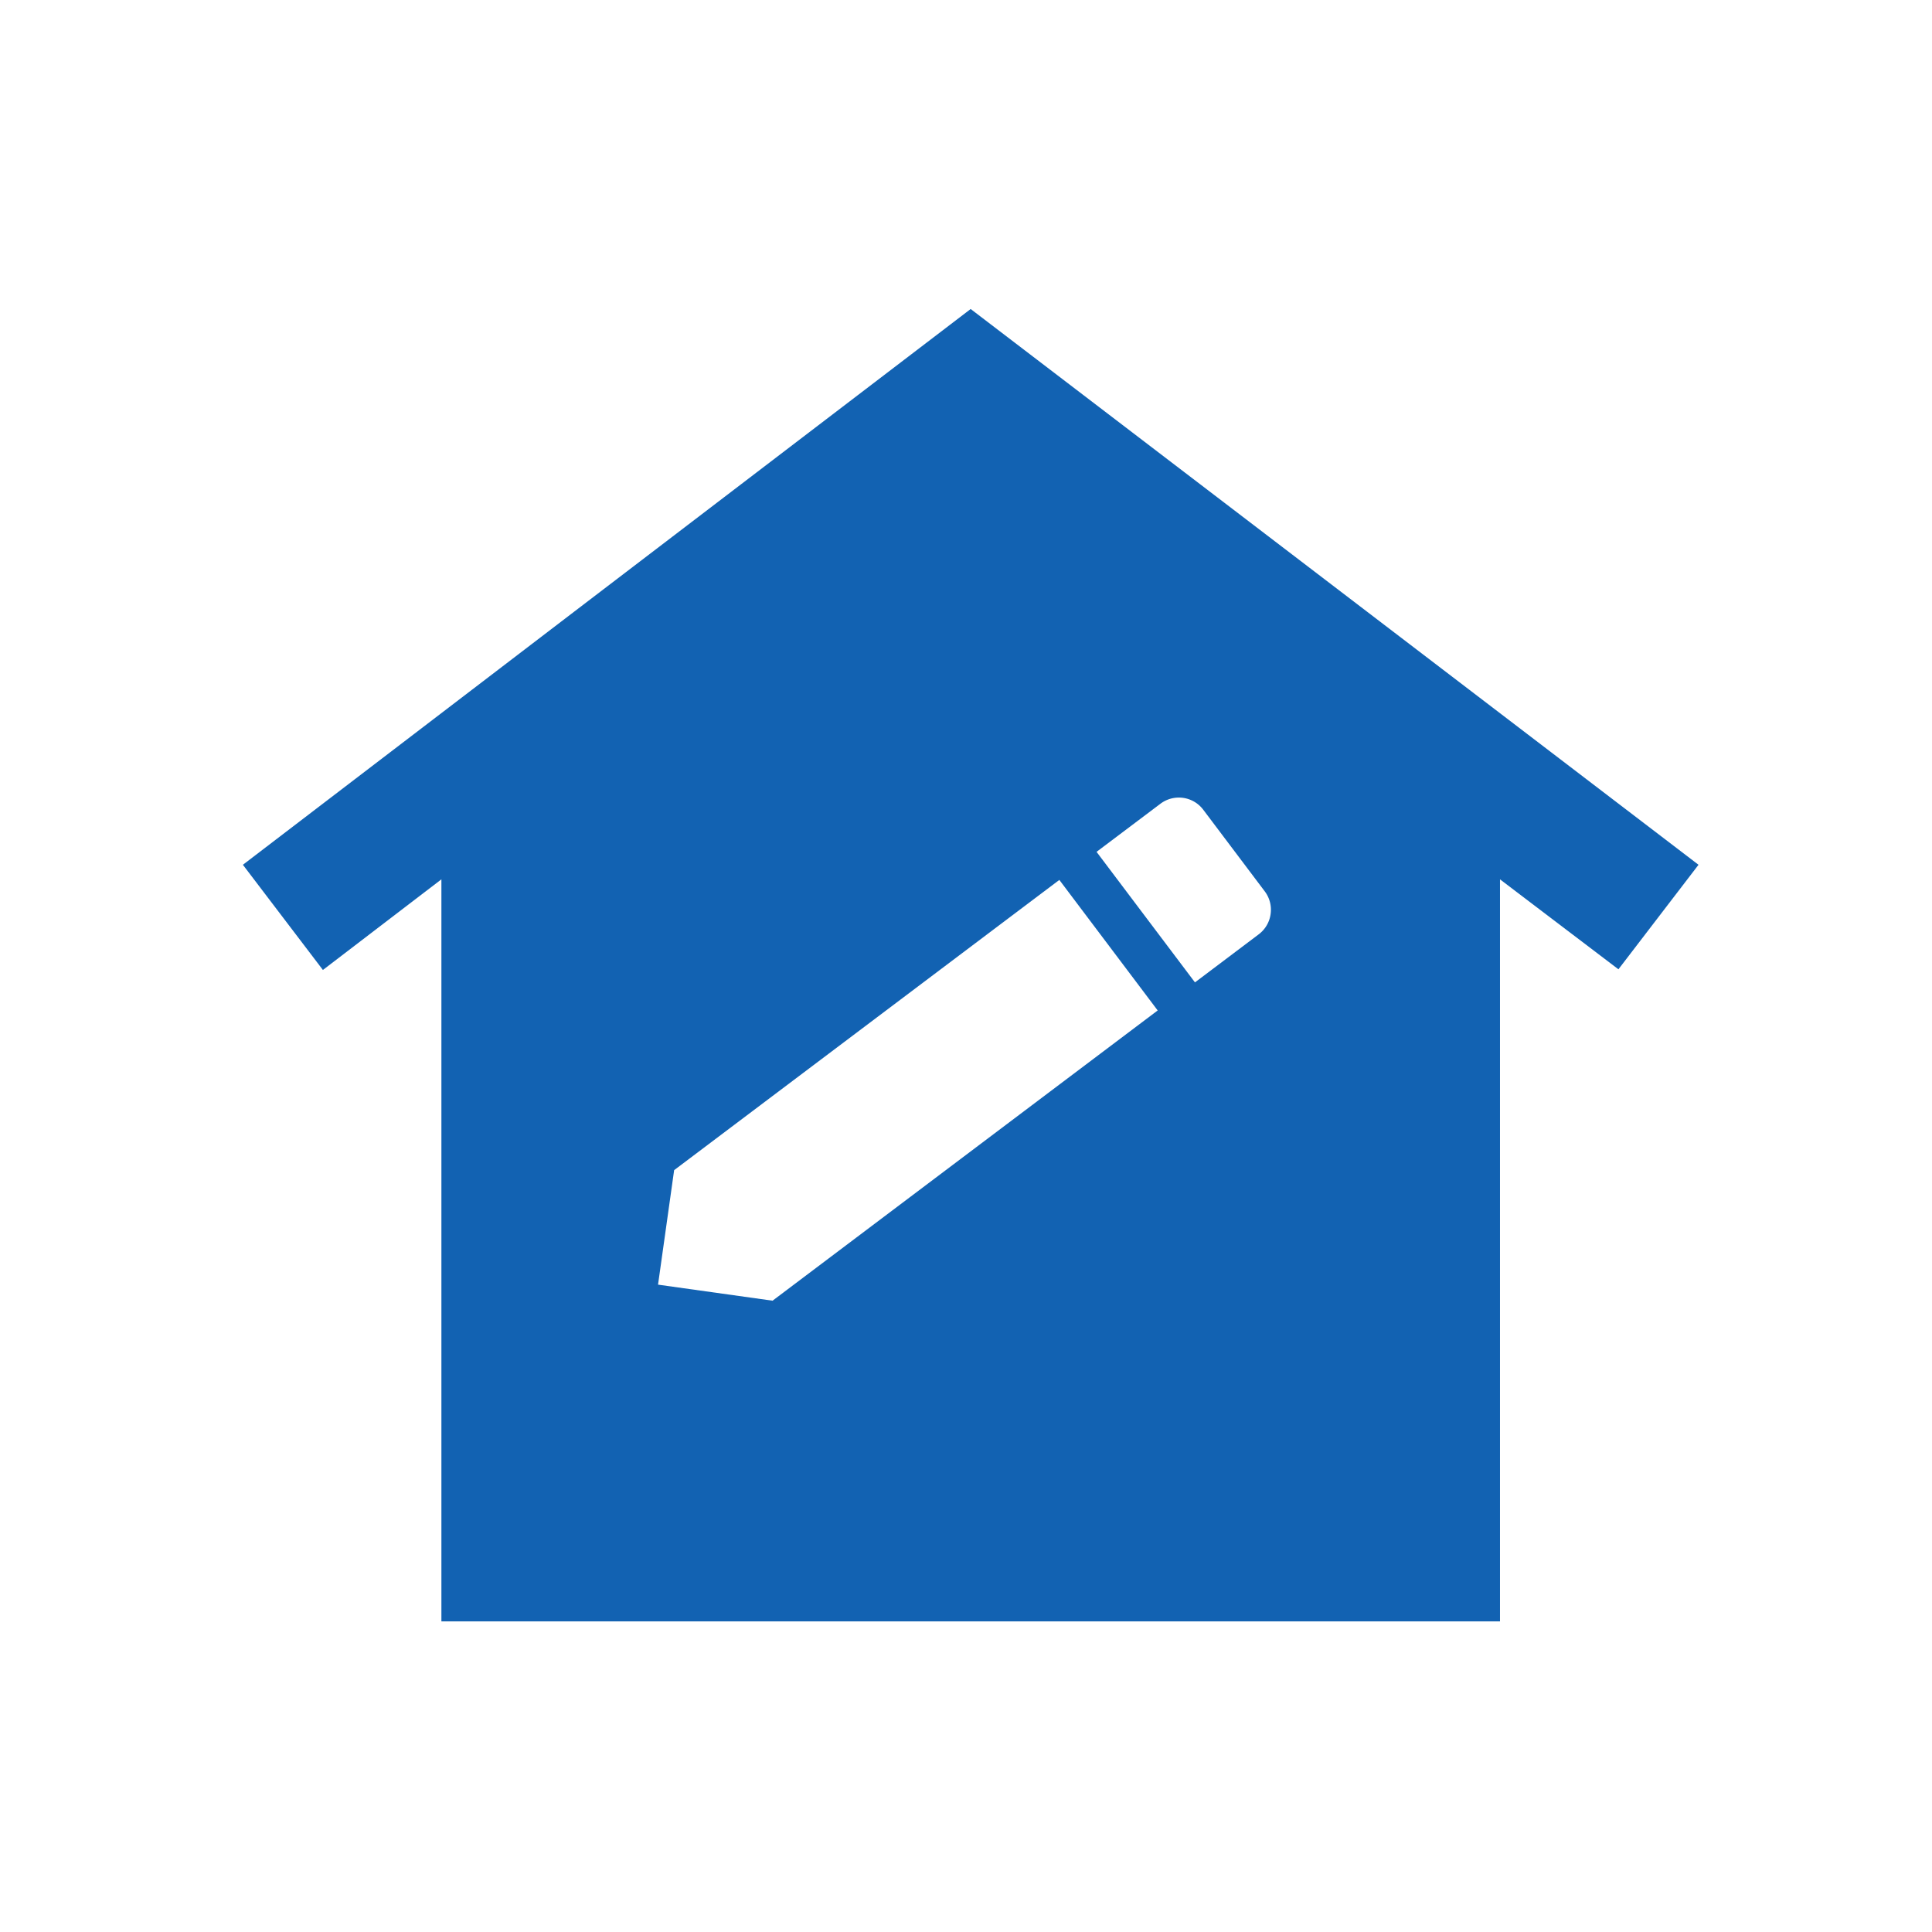 <svg xmlns="http://www.w3.org/2000/svg" width="175" height="175" viewBox="0 0 175 175"><defs><style>.a{fill:none;}.b{fill:#1262b2;}</style></defs><g transform="translate(-910 -427)"><rect class="a" width="175" height="175" transform="translate(910 427)"/><path class="b" d="M-4286.131,24411.863v0h-95.887v-67.213l-10.733,8.209-7.248-9.527,29.965-22.895,35.957-27.447,65.928,50.342-7.254,9.467-10.728-8.148v67.215Zm-39.914-67.16-34.892,26.289-1.458,10.371,10.373,1.453,34.885-26.289-8.908-11.824h0Zm10.821-7.459a2.776,2.776,0,0,0-1.674.566l-5.777,4.35,8.914,11.824,5.771-4.35a2.767,2.767,0,0,0,1.081-1.834,2.763,2.763,0,0,0-.53-2.062l-5.563-7.383A2.757,2.757,0,0,0-4315.224,24337.244Z" transform="translate(5332 -23838)"/></g></svg>